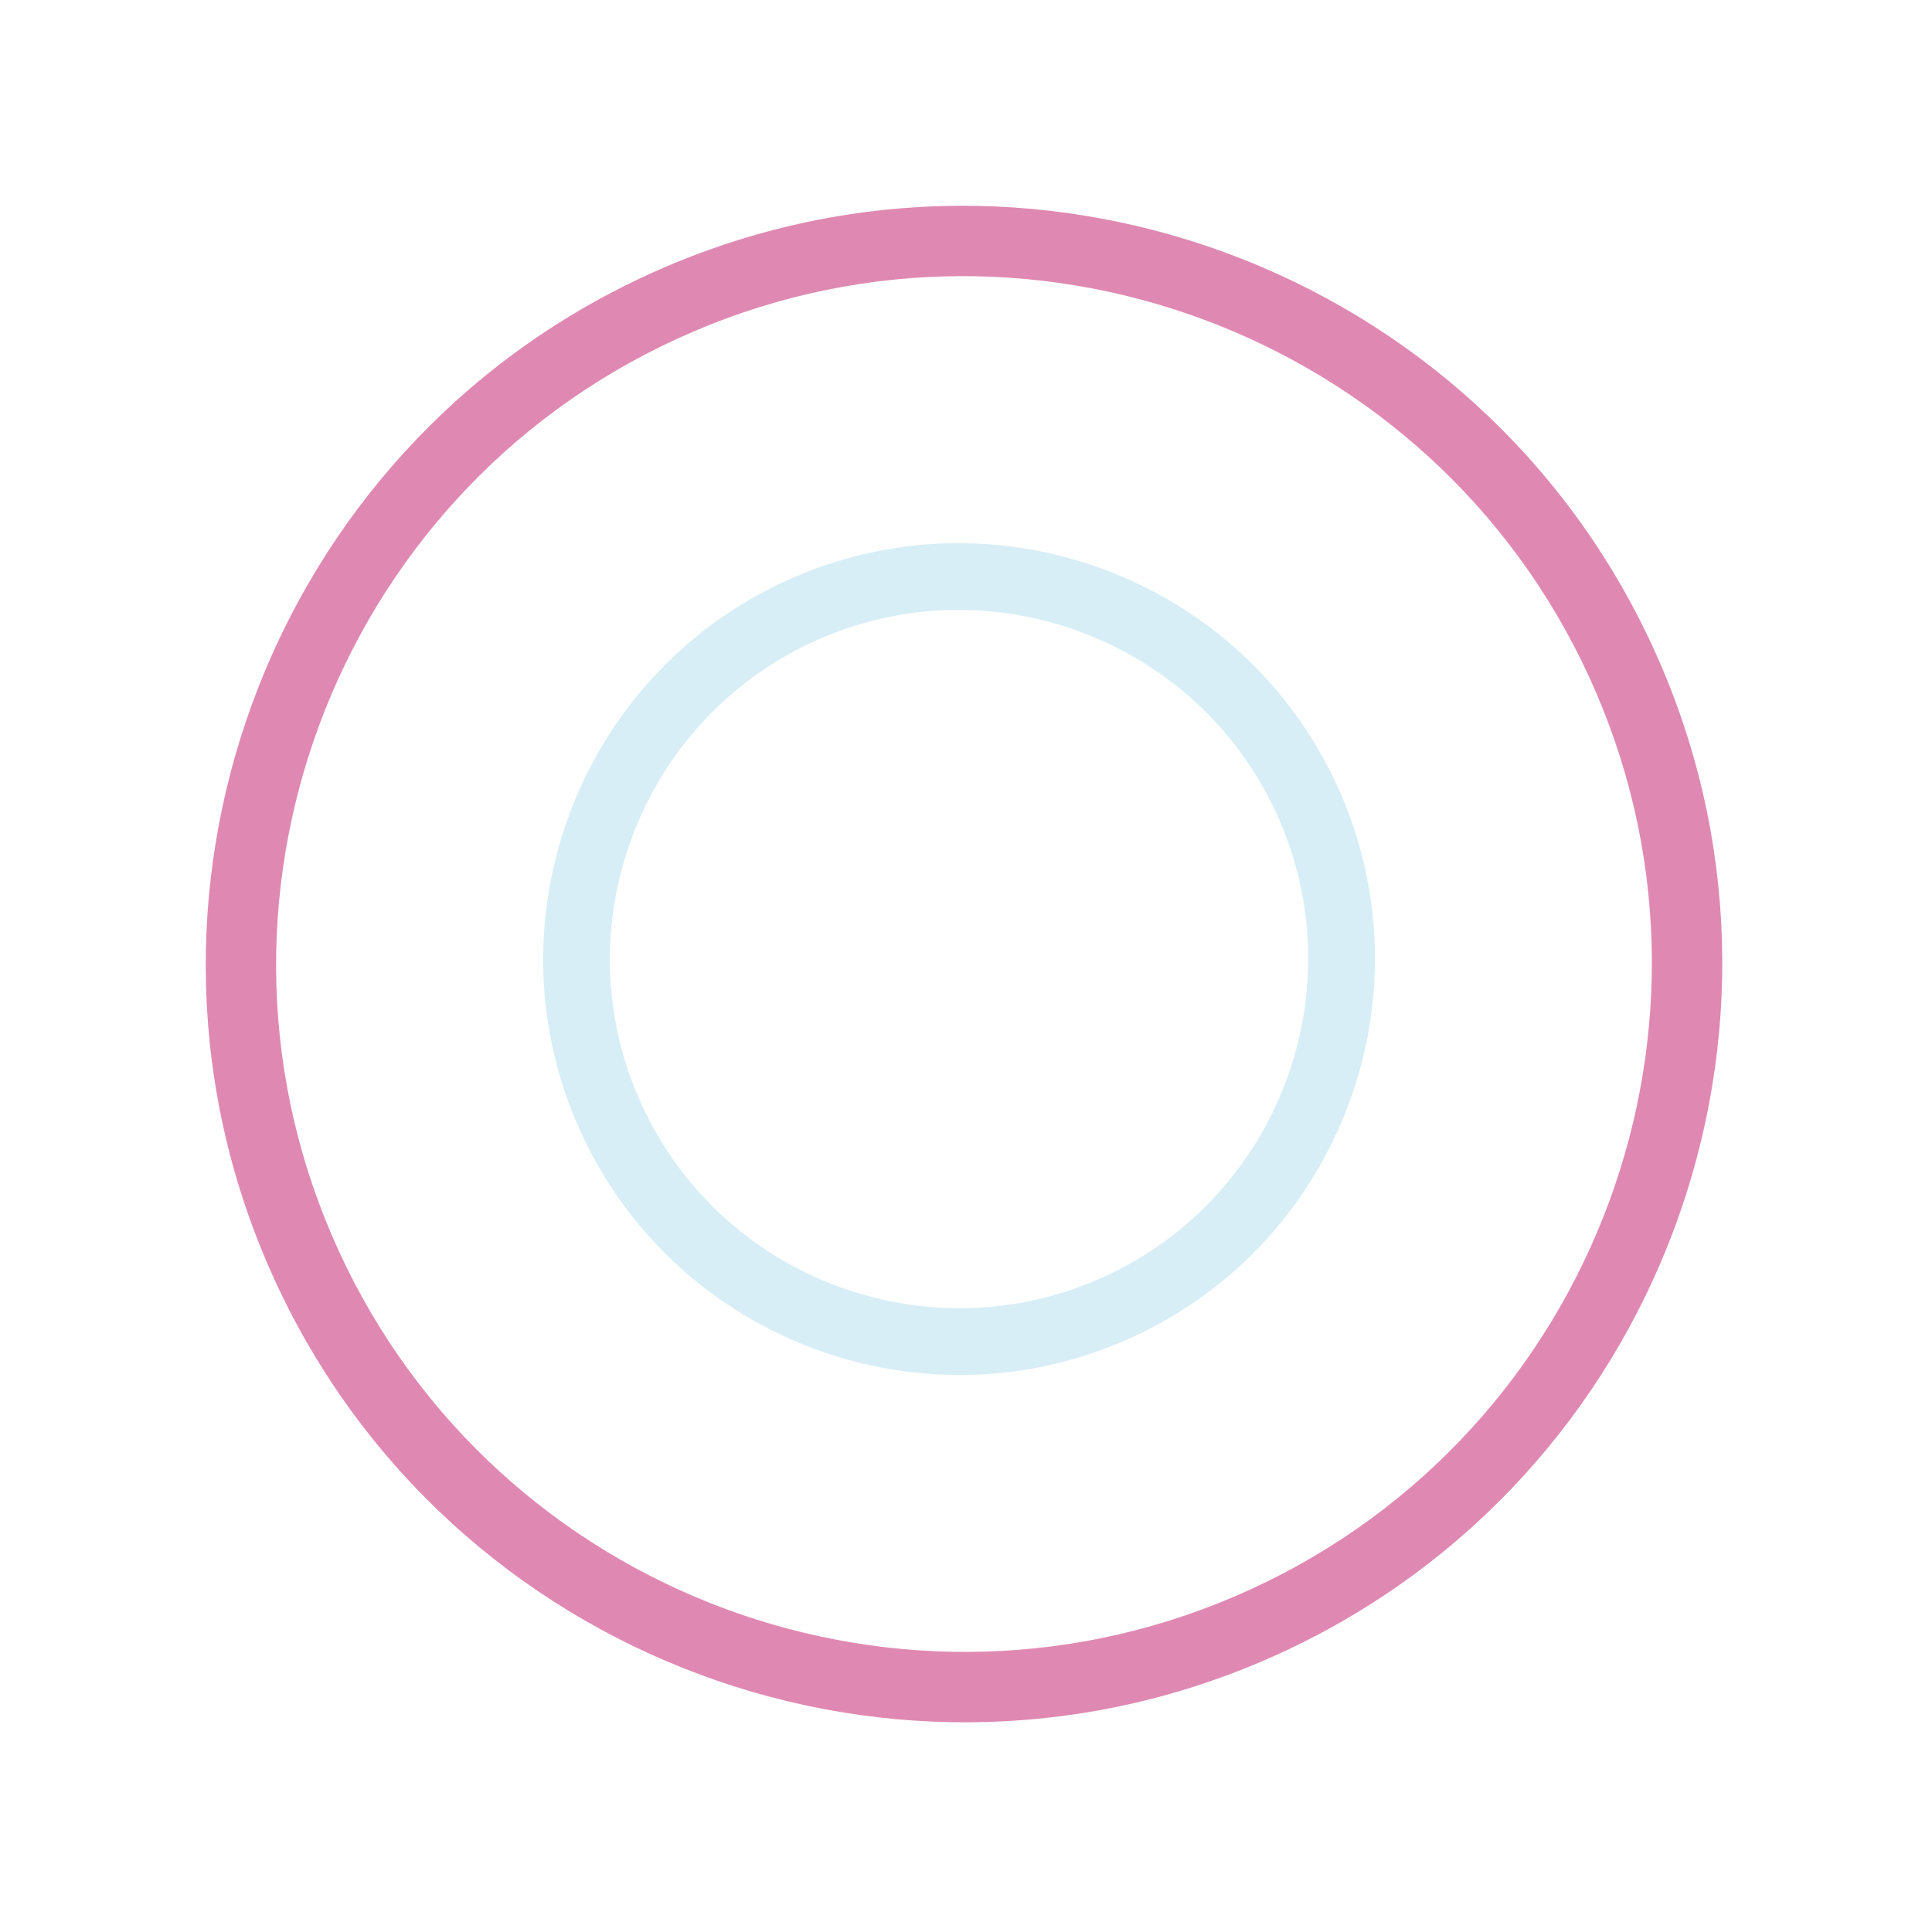 <svg width="185" height="185" viewBox="0 0 185 185" fill="none" xmlns="http://www.w3.org/2000/svg">
<g opacity="0.5">
<mask id="path-1-outside-1" maskUnits="userSpaceOnUse" x="-4.682" y="-3.978" width="193.601" height="193.601" fill="black">
<rect fill="white" x="-4.682" y="-3.978" width="193.601" height="193.601"/>
<path d="M154.899 63.574C139.054 29.061 98.085 13.874 63.568 29.721C29.052 45.568 13.873 86.534 29.718 121.046C45.563 155.558 86.532 170.745 121.04 154.902C155.549 139.059 170.744 98.086 154.899 63.574ZM29.046 121.355C13.03 86.47 28.385 45.058 63.259 29.047C98.132 13.037 139.557 28.38 155.573 63.264C171.589 98.149 156.237 139.557 121.349 155.575C86.462 171.592 45.062 156.241 29.046 121.355Z"/>
</mask>
<path d="M154.899 63.574C139.054 29.061 98.085 13.874 63.568 29.721C29.052 45.568 13.873 86.534 29.718 121.046C45.563 155.558 86.532 170.745 121.04 154.902C155.549 139.059 170.744 98.086 154.899 63.574ZM29.046 121.355C13.03 86.47 28.385 45.058 63.259 29.047C98.132 13.037 139.557 28.38 155.573 63.264C171.589 98.149 156.237 139.557 121.349 155.575C86.462 171.592 45.062 156.241 29.046 121.355Z" fill="#C01466"/>
<path d="M157.625 62.322C141.089 26.304 98.339 10.457 62.316 26.995L64.82 32.448C97.831 17.292 137.019 31.819 152.173 64.825L157.625 62.322ZM62.316 26.995C26.294 43.533 10.455 86.28 26.992 122.298L32.444 119.794C17.29 86.787 31.809 47.603 64.82 32.448L62.316 26.995ZM26.992 122.298C43.528 158.316 86.278 174.163 122.292 157.629L119.789 152.176C86.786 167.328 47.598 152.801 32.444 119.794L26.992 122.298ZM122.292 157.629C158.306 141.094 174.162 98.341 157.625 62.322L152.173 64.825C167.326 97.832 152.791 137.024 119.789 152.176L122.292 157.629ZM31.772 120.103C16.447 86.724 31.143 47.093 64.51 31.774L62.007 26.321C25.628 43.023 9.612 86.216 26.319 122.606L31.772 120.103ZM64.51 31.774C97.879 16.454 137.522 31.138 152.846 64.516L158.299 62.013C141.592 25.622 98.386 9.619 62.007 26.321L64.51 31.774ZM152.846 64.516C168.171 97.895 153.479 137.522 120.097 152.848L122.601 158.301C158.994 141.593 175.007 98.403 158.299 62.013L152.846 64.516ZM120.097 152.848C86.716 168.174 47.097 153.484 31.772 120.103L26.319 122.606C43.027 158.998 86.207 175.01 122.601 158.301L120.097 152.848Z" fill="#C01466" mask="url(#path-1-outside-1)"/>
<mask id="path-3-outside-2" maskUnits="userSpaceOnUse" x="38.71" y="39.022" width="106.083" height="106.083" fill="black">
<rect fill="white" x="38.71" y="39.022" width="106.083" height="106.083"/>
<path d="M124.949 76.634C116.567 58.375 94.892 50.34 76.631 58.724C58.37 67.108 50.34 88.781 58.722 107.039C67.105 125.298 88.78 133.333 107.037 124.951C125.293 116.569 133.332 94.893 124.949 76.634ZM58.367 107.203C49.893 88.747 58.017 66.838 76.467 58.367C94.917 49.897 116.833 58.014 125.306 76.47C133.779 94.926 125.657 116.833 107.2 125.307C88.743 133.781 66.84 125.659 58.367 107.203Z"/>
</mask>
<path d="M124.949 76.634C116.567 58.375 94.892 50.34 76.631 58.724C58.37 67.108 50.34 88.781 58.722 107.039C67.105 125.298 88.78 133.333 107.037 124.951C125.293 116.569 133.332 94.893 124.949 76.634ZM58.367 107.203C49.893 88.747 58.017 66.838 76.467 58.367C94.917 49.897 116.833 58.014 125.306 76.47C133.779 94.926 125.657 116.833 107.2 125.307C88.743 133.781 66.84 125.659 58.367 107.203Z" fill="#B0DEED"/>
<path d="M127.676 75.382C118.602 55.617 95.146 46.922 75.379 55.998L77.883 61.45C94.638 53.758 114.532 61.133 122.223 77.885L127.676 75.382ZM75.379 55.998C55.612 65.073 46.922 88.527 55.996 108.291L61.449 105.788C53.757 89.034 61.128 69.143 77.883 61.45L75.379 55.998ZM55.996 108.291C65.07 128.056 88.526 136.751 108.288 127.678L105.785 122.225C89.034 129.915 69.14 122.541 61.449 105.788L55.996 108.291ZM108.288 127.678C128.05 118.605 136.75 95.147 127.676 75.382L122.223 77.885C129.914 94.638 122.536 114.534 105.785 122.225L108.288 127.678ZM61.093 105.951C53.311 89.001 60.775 68.873 77.719 61.094L75.215 55.641C55.26 64.803 46.476 88.493 55.64 108.455L61.093 105.951ZM77.719 61.094C94.664 53.314 114.798 60.772 122.58 77.722L128.032 75.218C118.868 55.256 95.171 46.48 75.215 55.641L77.719 61.094ZM122.58 77.722C130.361 94.672 122.9 114.798 105.948 122.581L108.452 128.033C128.414 118.868 137.197 95.18 128.032 75.218L122.58 77.722ZM105.948 122.581C88.997 130.363 68.875 122.902 61.093 105.951L55.64 108.455C64.805 128.417 88.488 137.199 108.452 128.033L105.948 122.581Z" fill="#B0DEED" mask="url(#path-3-outside-2)"/>
</g>
</svg>
